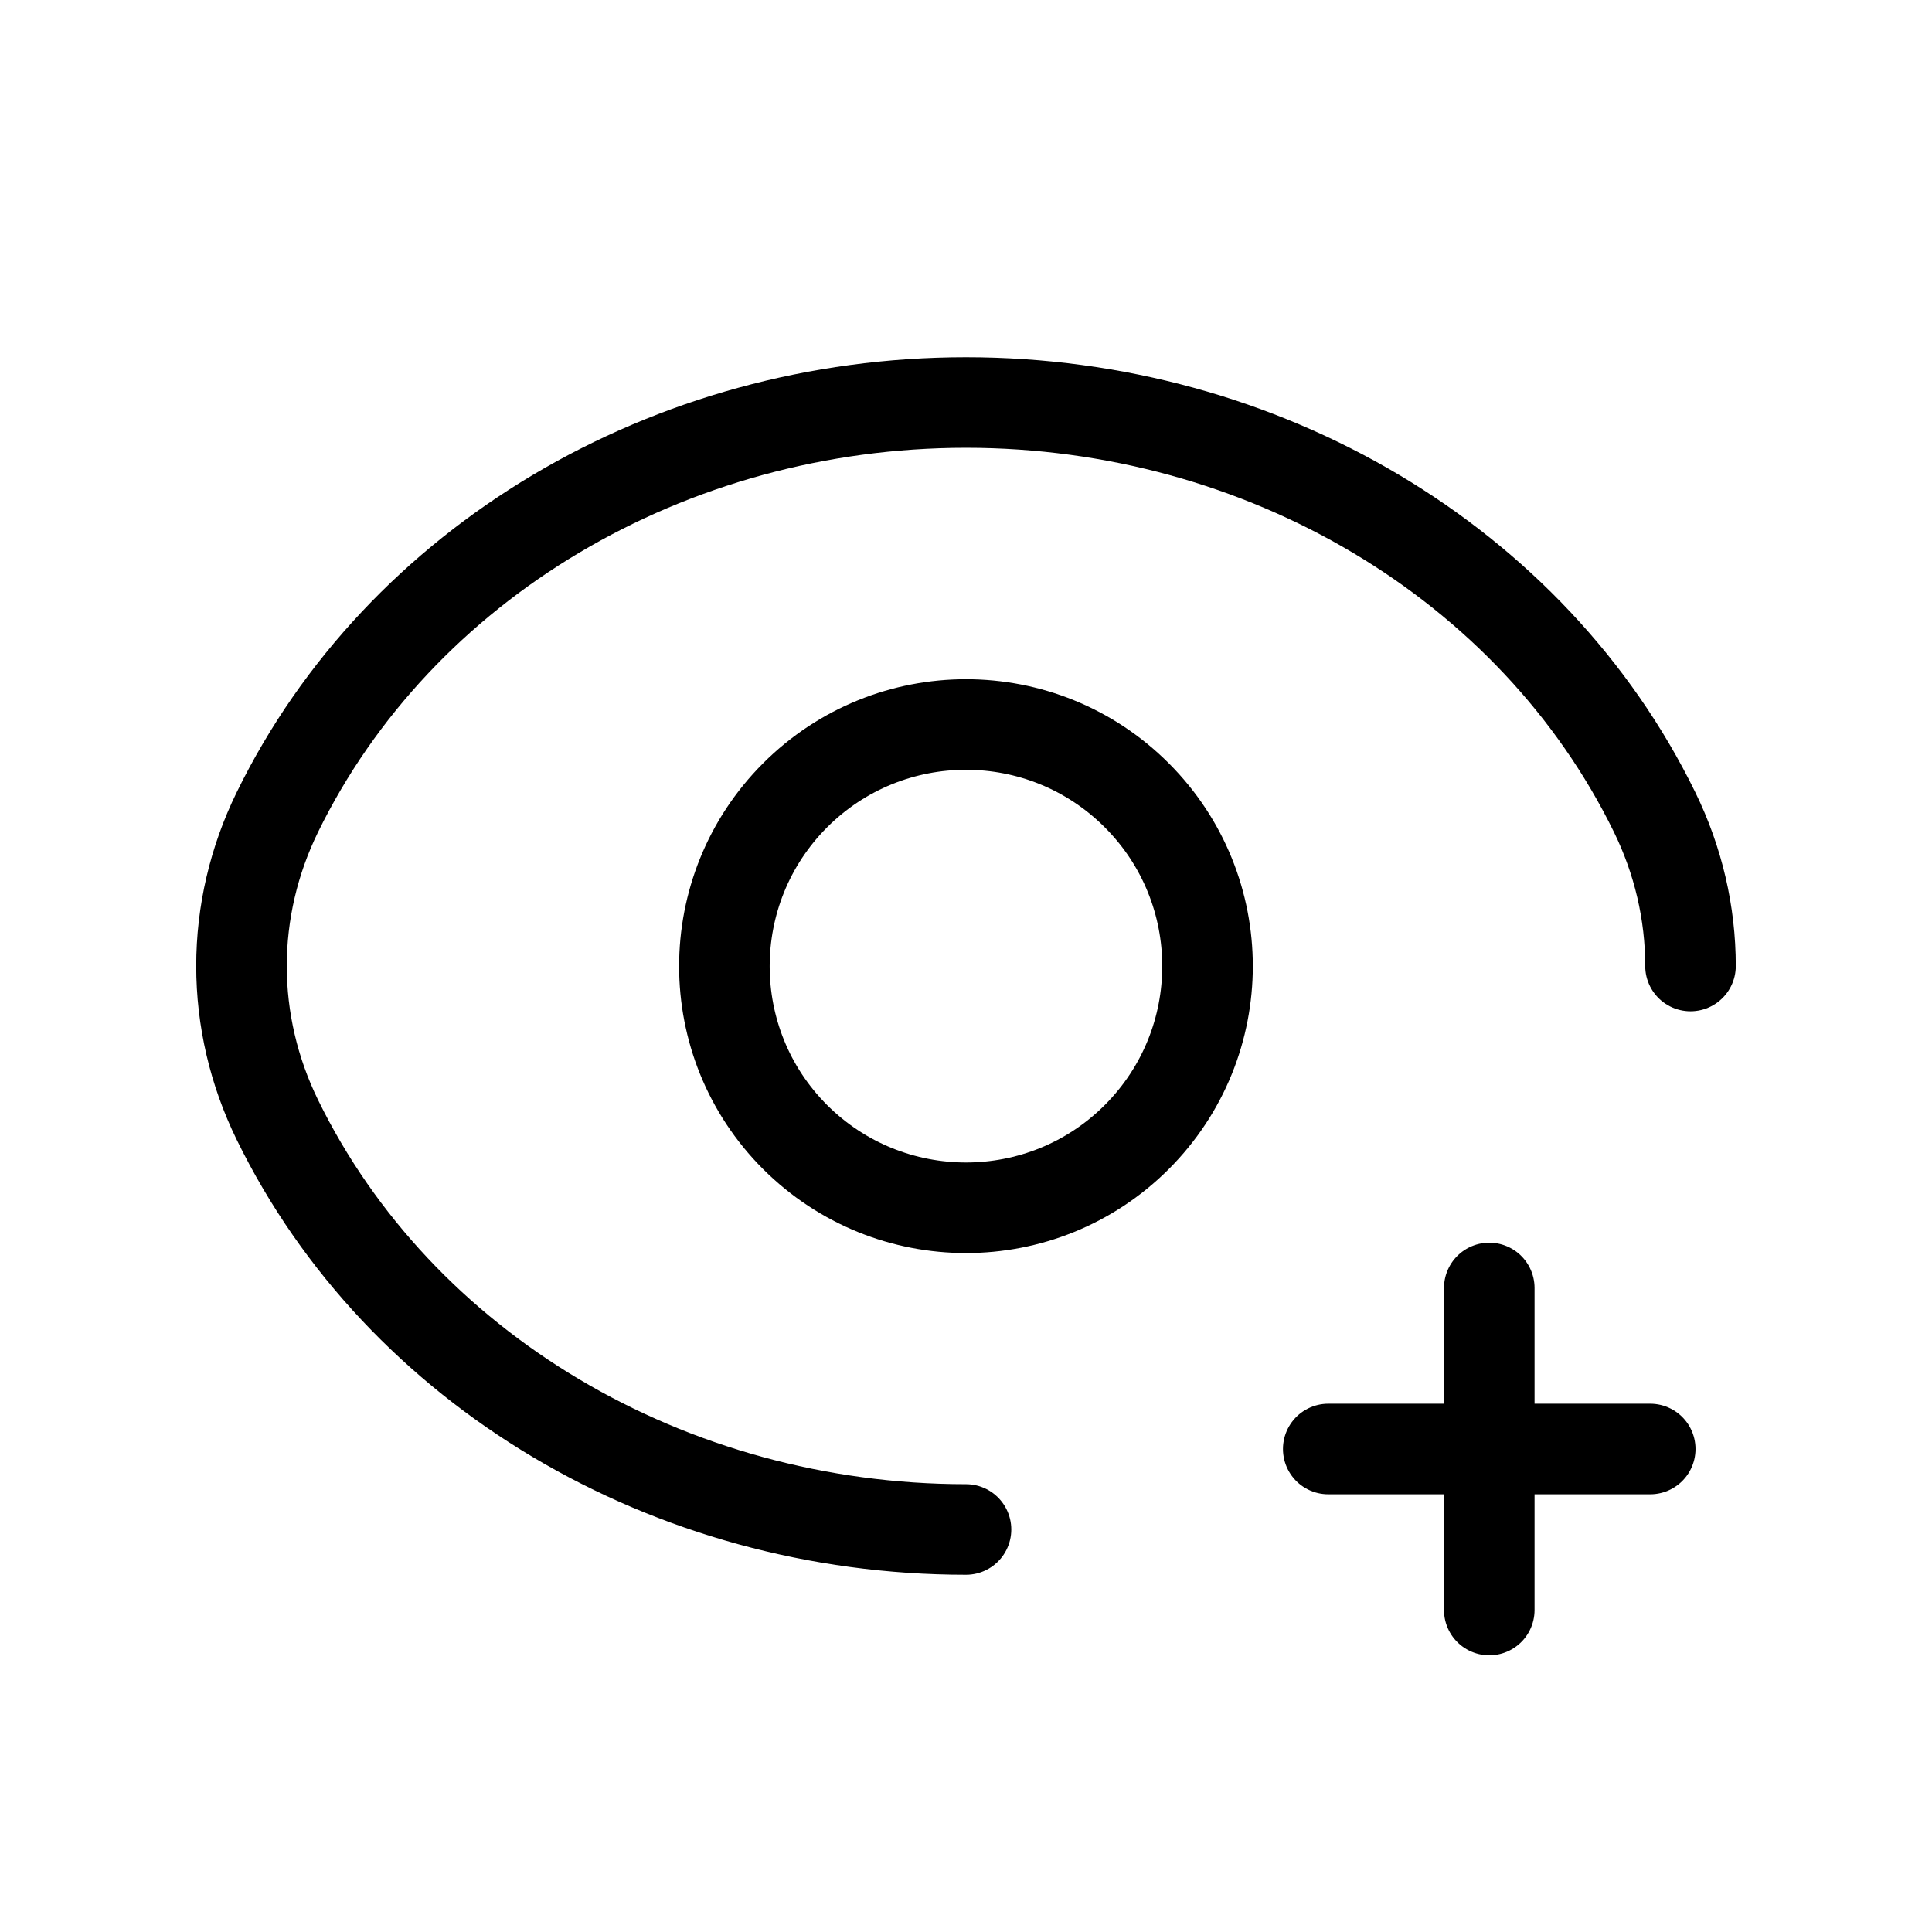 <svg width="32" height="32" viewBox="0 0 32 32" fill="none" xmlns="http://www.w3.org/2000/svg">
<g id="Group">
<g id="Group_2">
<path id="Path" d="M18.829 13.173C20.391 14.735 20.391 17.269 18.829 18.833C17.268 20.395 14.733 20.395 13.169 18.833C11.608 17.272 11.608 14.737 13.169 13.173C14.733 11.609 17.267 11.609 18.829 13.173" stroke="black" stroke-width="1.5" stroke-linecap="round" stroke-linejoin="round"/>
<path id="Path_2" d="M16 25.333C11.079 25.333 6.615 22.679 4.595 18.549V18.549C4.203 17.748 4 16.879 4 16C4 15.121 4.203 14.252 4.595 13.451V13.451C6.615 9.321 11.079 6.667 16 6.667C20.921 6.667 25.385 9.321 27.405 13.451V13.451C27.797 14.252 28 15.121 28 16" stroke="black" stroke-width="1.5" stroke-linecap="round" stroke-linejoin="round"/>
<path id="Path_3" d="M27.333 24H22" stroke="black" stroke-width="1.5" stroke-linecap="round" stroke-linejoin="round"/>
<path id="Path_4" d="M24.667 21.333V26.667" stroke="black" stroke-width="1.5" stroke-linecap="round" stroke-linejoin="round"/>
</g>
</g>
</svg>

